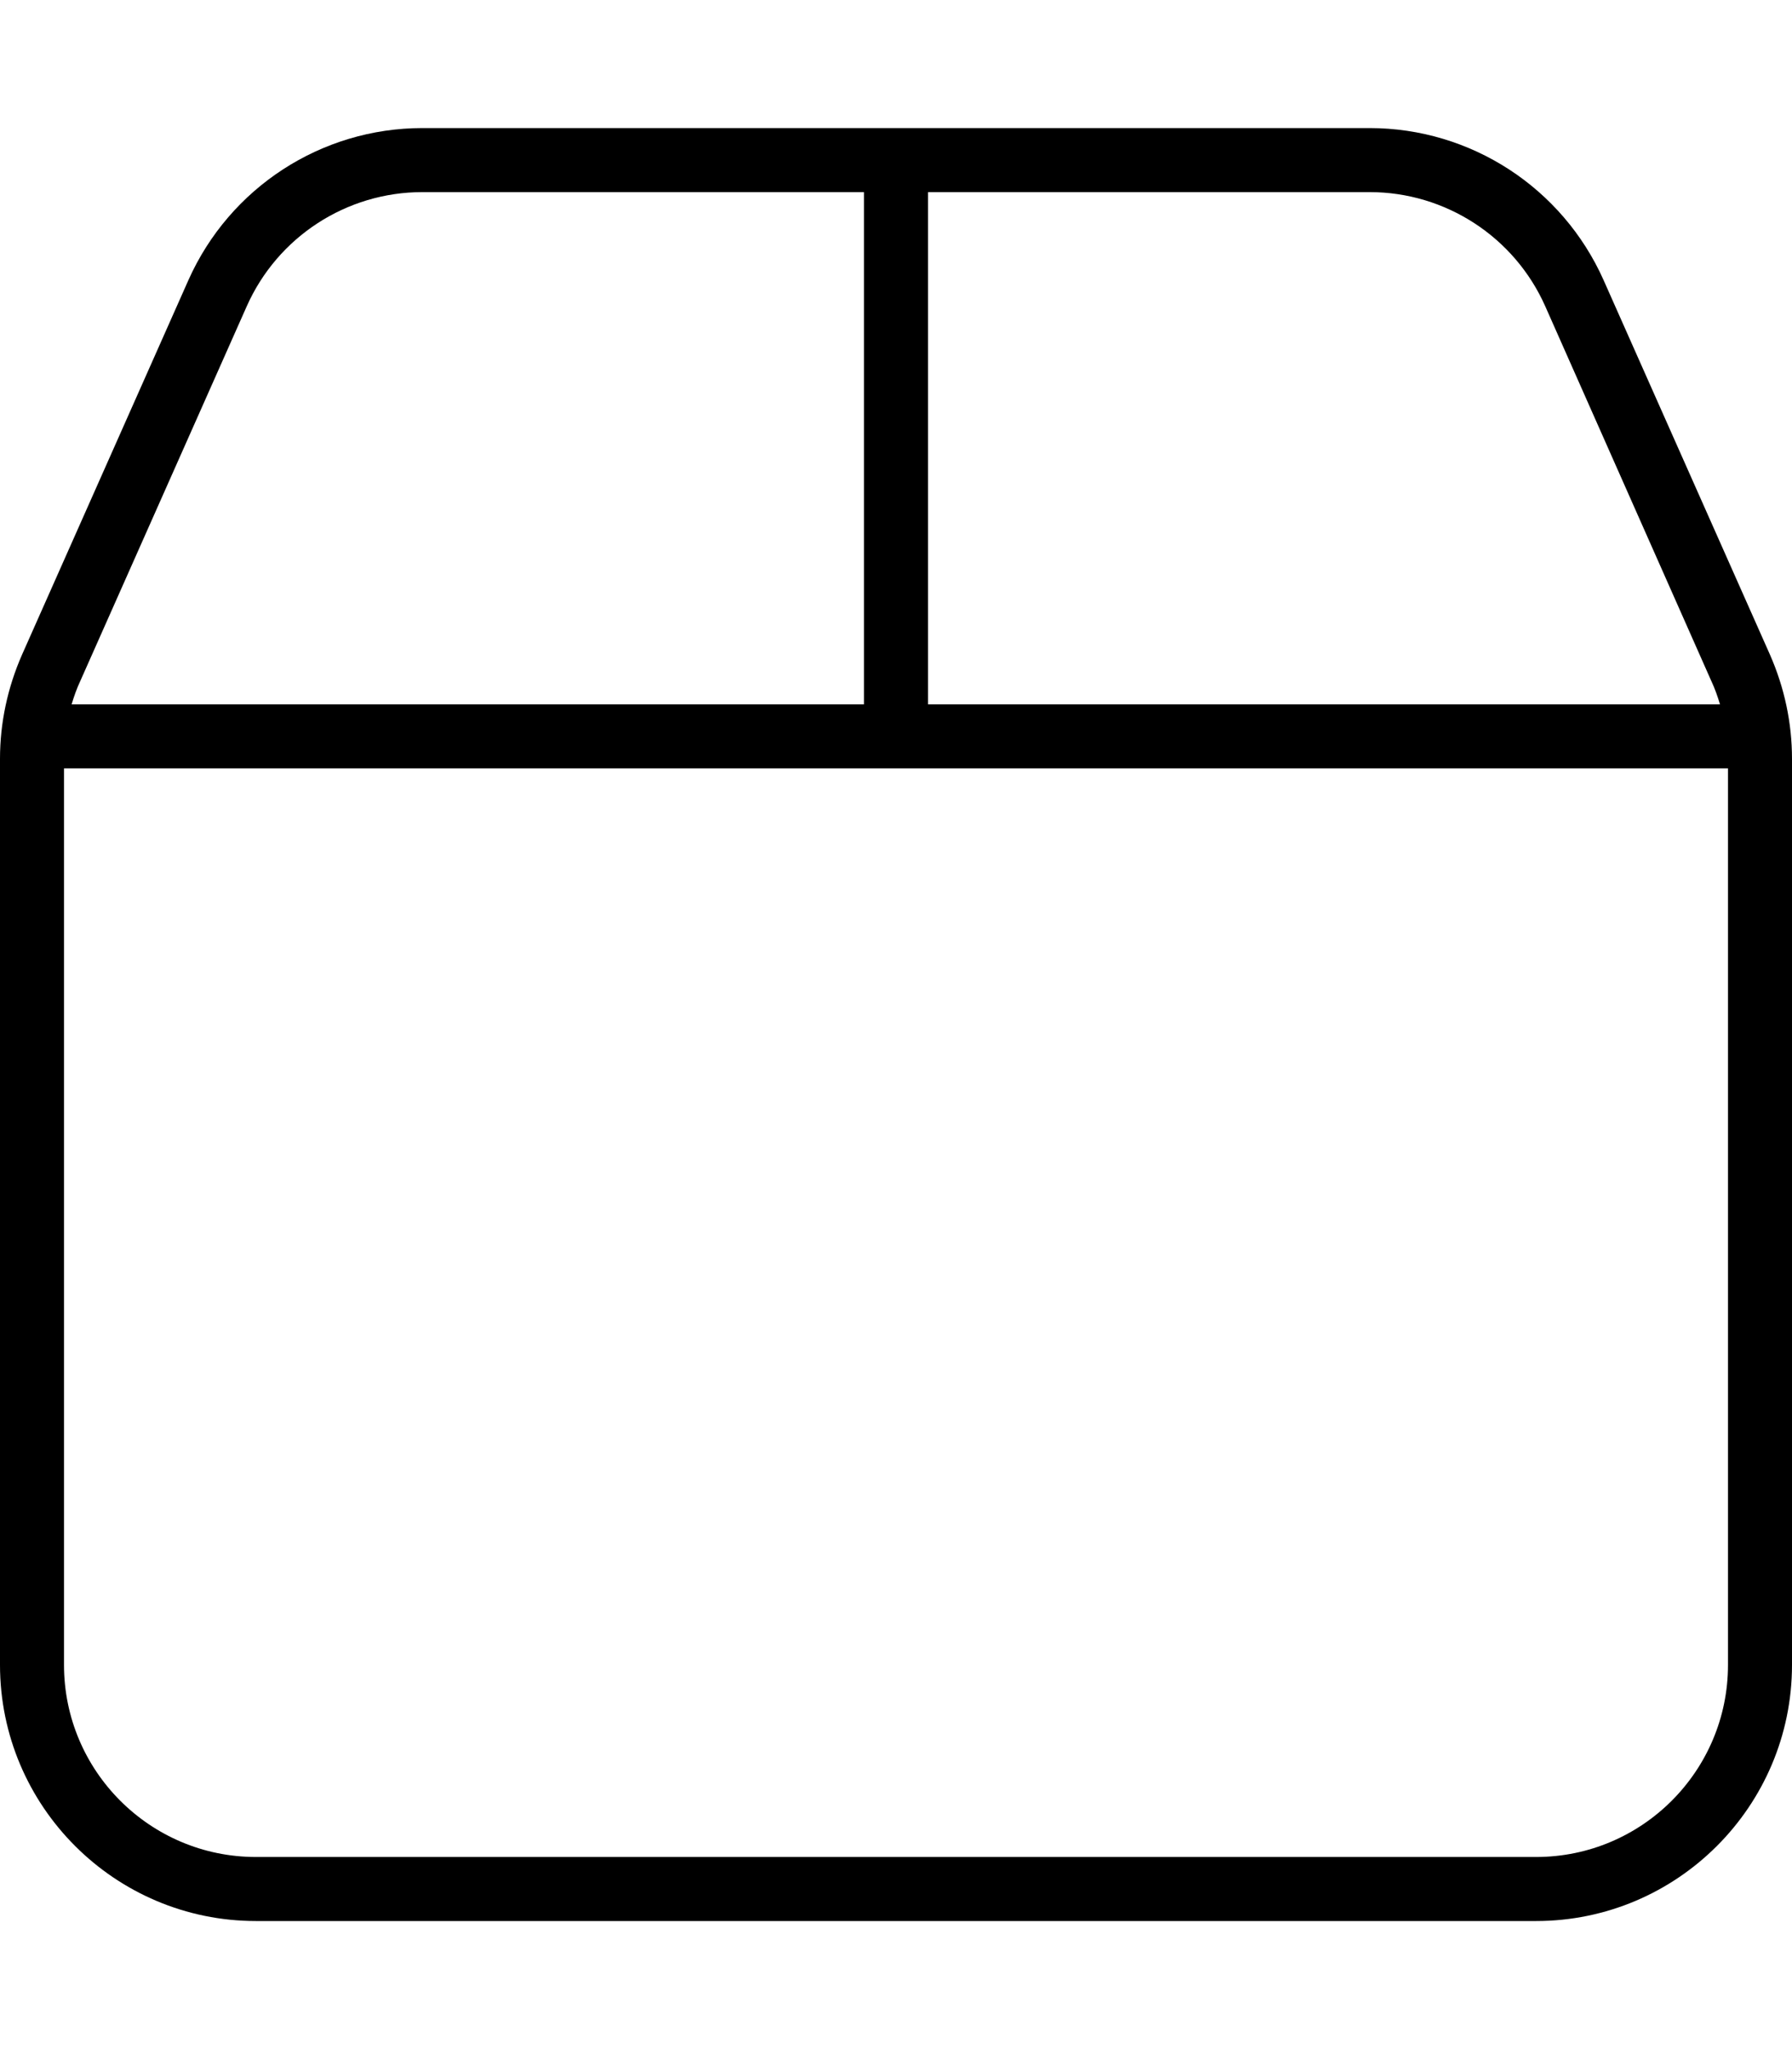 <svg xmlns="http://www.w3.org/2000/svg" viewBox="0 0 448 512"><!--! Font Awesome Pro 6.7.1 by @fontawesome - https://fontawesome.com License - https://fontawesome.com/license (Commercial License) Copyright 2024 Fonticons, Inc. --><path d="M342.4 48L232 48l0 128 198 0c-.6-2-1.3-4-2.2-5.9L386.3 76.5C378.6 59.2 361.4 48 342.4 48zM432 192L16 192l0 224c0 26.5 21.5 48 48 48l320 0c26.5 0 48-21.5 48-48l0-224zM18 176l198 0 0-128L105.6 48c-19 0-36.2 11.2-43.9 28.5L20.1 170.1c-.9 1.9-1.6 3.9-2.2 5.9zM342.4 32c25.3 0 48.2 14.9 58.5 38l41.6 93.6c3.6 8.2 5.5 17 5.5 26L448 416c0 35.3-28.7 64-64 64L64 480c-35.3 0-64-28.7-64-64L0 189.6c0-9 1.9-17.8 5.5-26L47.1 70c10.3-23.1 33.2-38 58.5-38l236.8 0z"/></svg>
